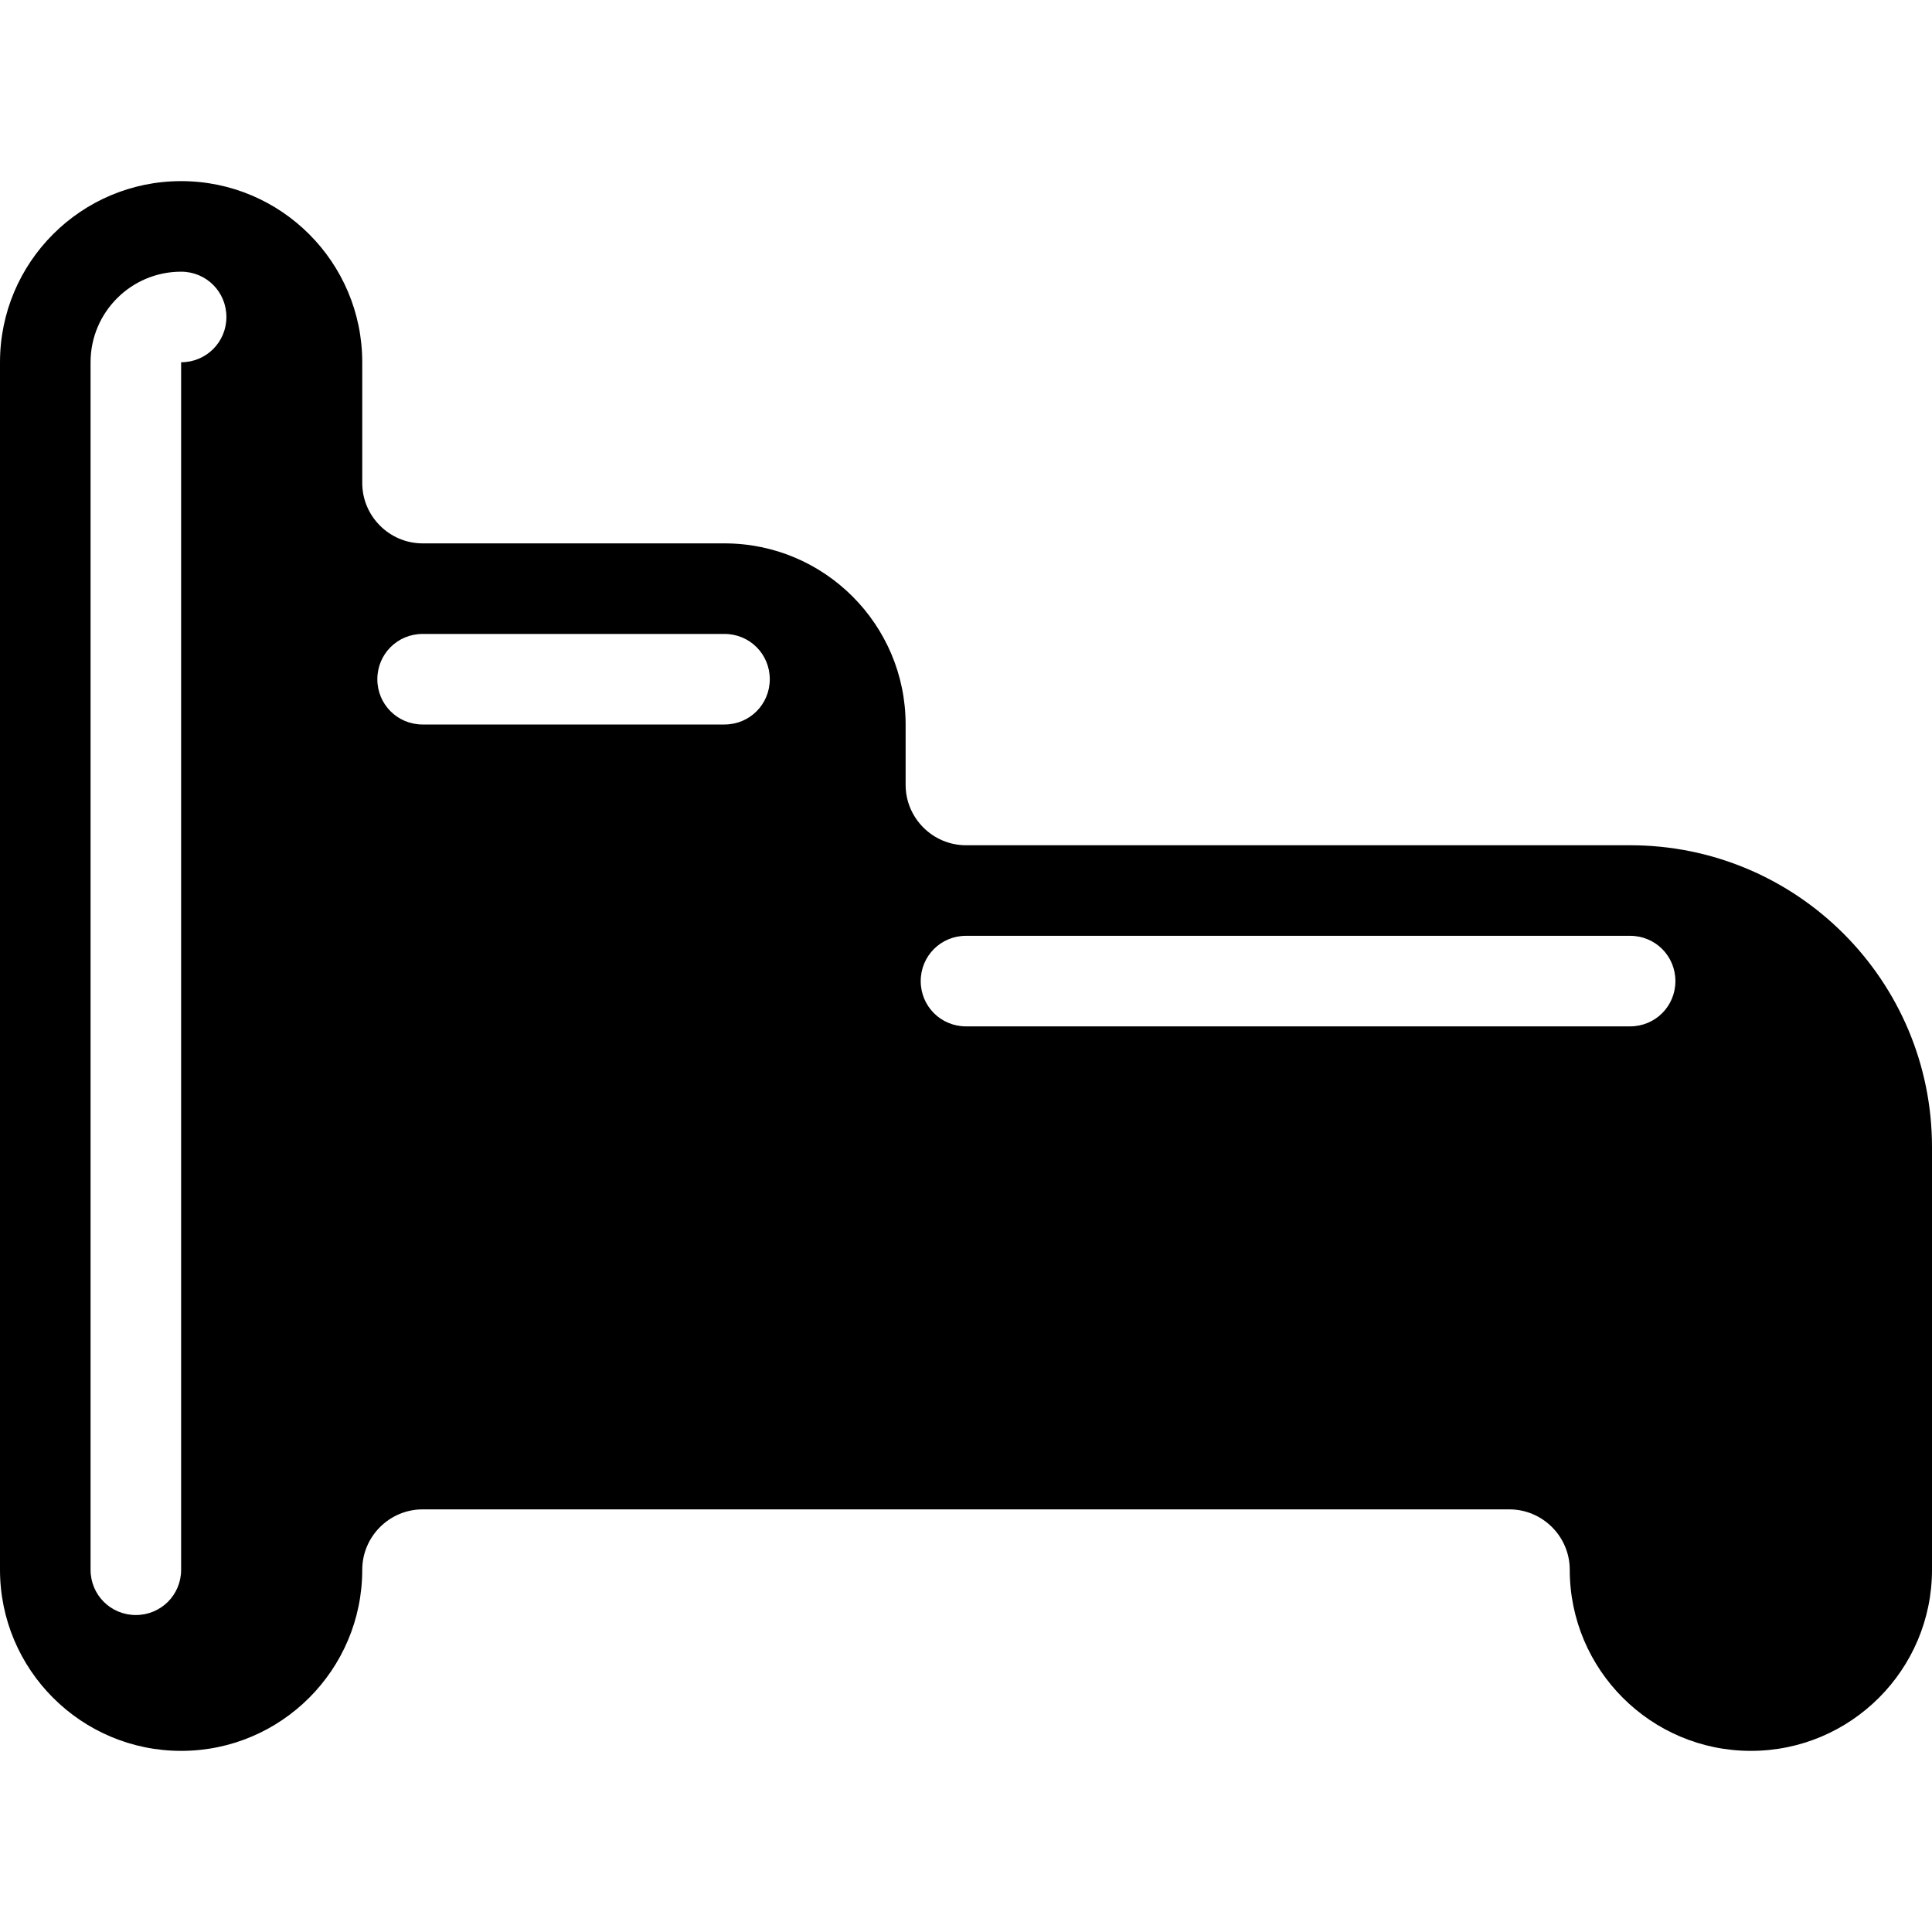 <svg xmlns="http://www.w3.org/2000/svg" viewBox="0 0 576 576"><!--! Font Awesome Pro 7.1.0 by @fontawesome - https://fontawesome.com License - https://fontawesome.com/license (Commercial License) Copyright 2025 Fonticons, Inc. --><path fill="currentColor" d="M108 108C108 78.2 83.8 54 54 54C24.2 54 0 78.2 0 108L0 468C0 497.8 24.2 522 54 522C83.8 522 108 497.8 108 468C108 458.1 116.1 450 126 450L450 450C459.9 450 468 458.1 468 468C468 497.8 492.2 522 522 522C551.8 522 576 497.8 576 468L576 342C576 292.3 535.7 252 486 252L288 252C278.1 252 270 243.9 270 234L270 216C270 186.2 245.8 162 216 162L126 162C116.1 162 108 153.9 108 144L108 108zM54 81C61.5 81 67.5 87 67.5 94.5C67.5 102 61.5 108 54 108L54 468C54 475.5 48 481.5 40.5 481.5C33 481.5 27 475.5 27 468L27 108C27 93.1 39.1 81 54 81zM126 189L216 189C223.5 189 229.5 195 229.5 202.5C229.5 210 223.5 216 216 216L126 216C118.5 216 112.5 210 112.5 202.5C112.5 195 118.5 189 126 189zM288 279L486 279C493.5 279 499.5 285 499.5 292.5C499.5 300 493.5 306 486 306L288 306C280.5 306 274.5 300 274.5 292.5C274.5 285 280.5 279 288 279z"/></svg>